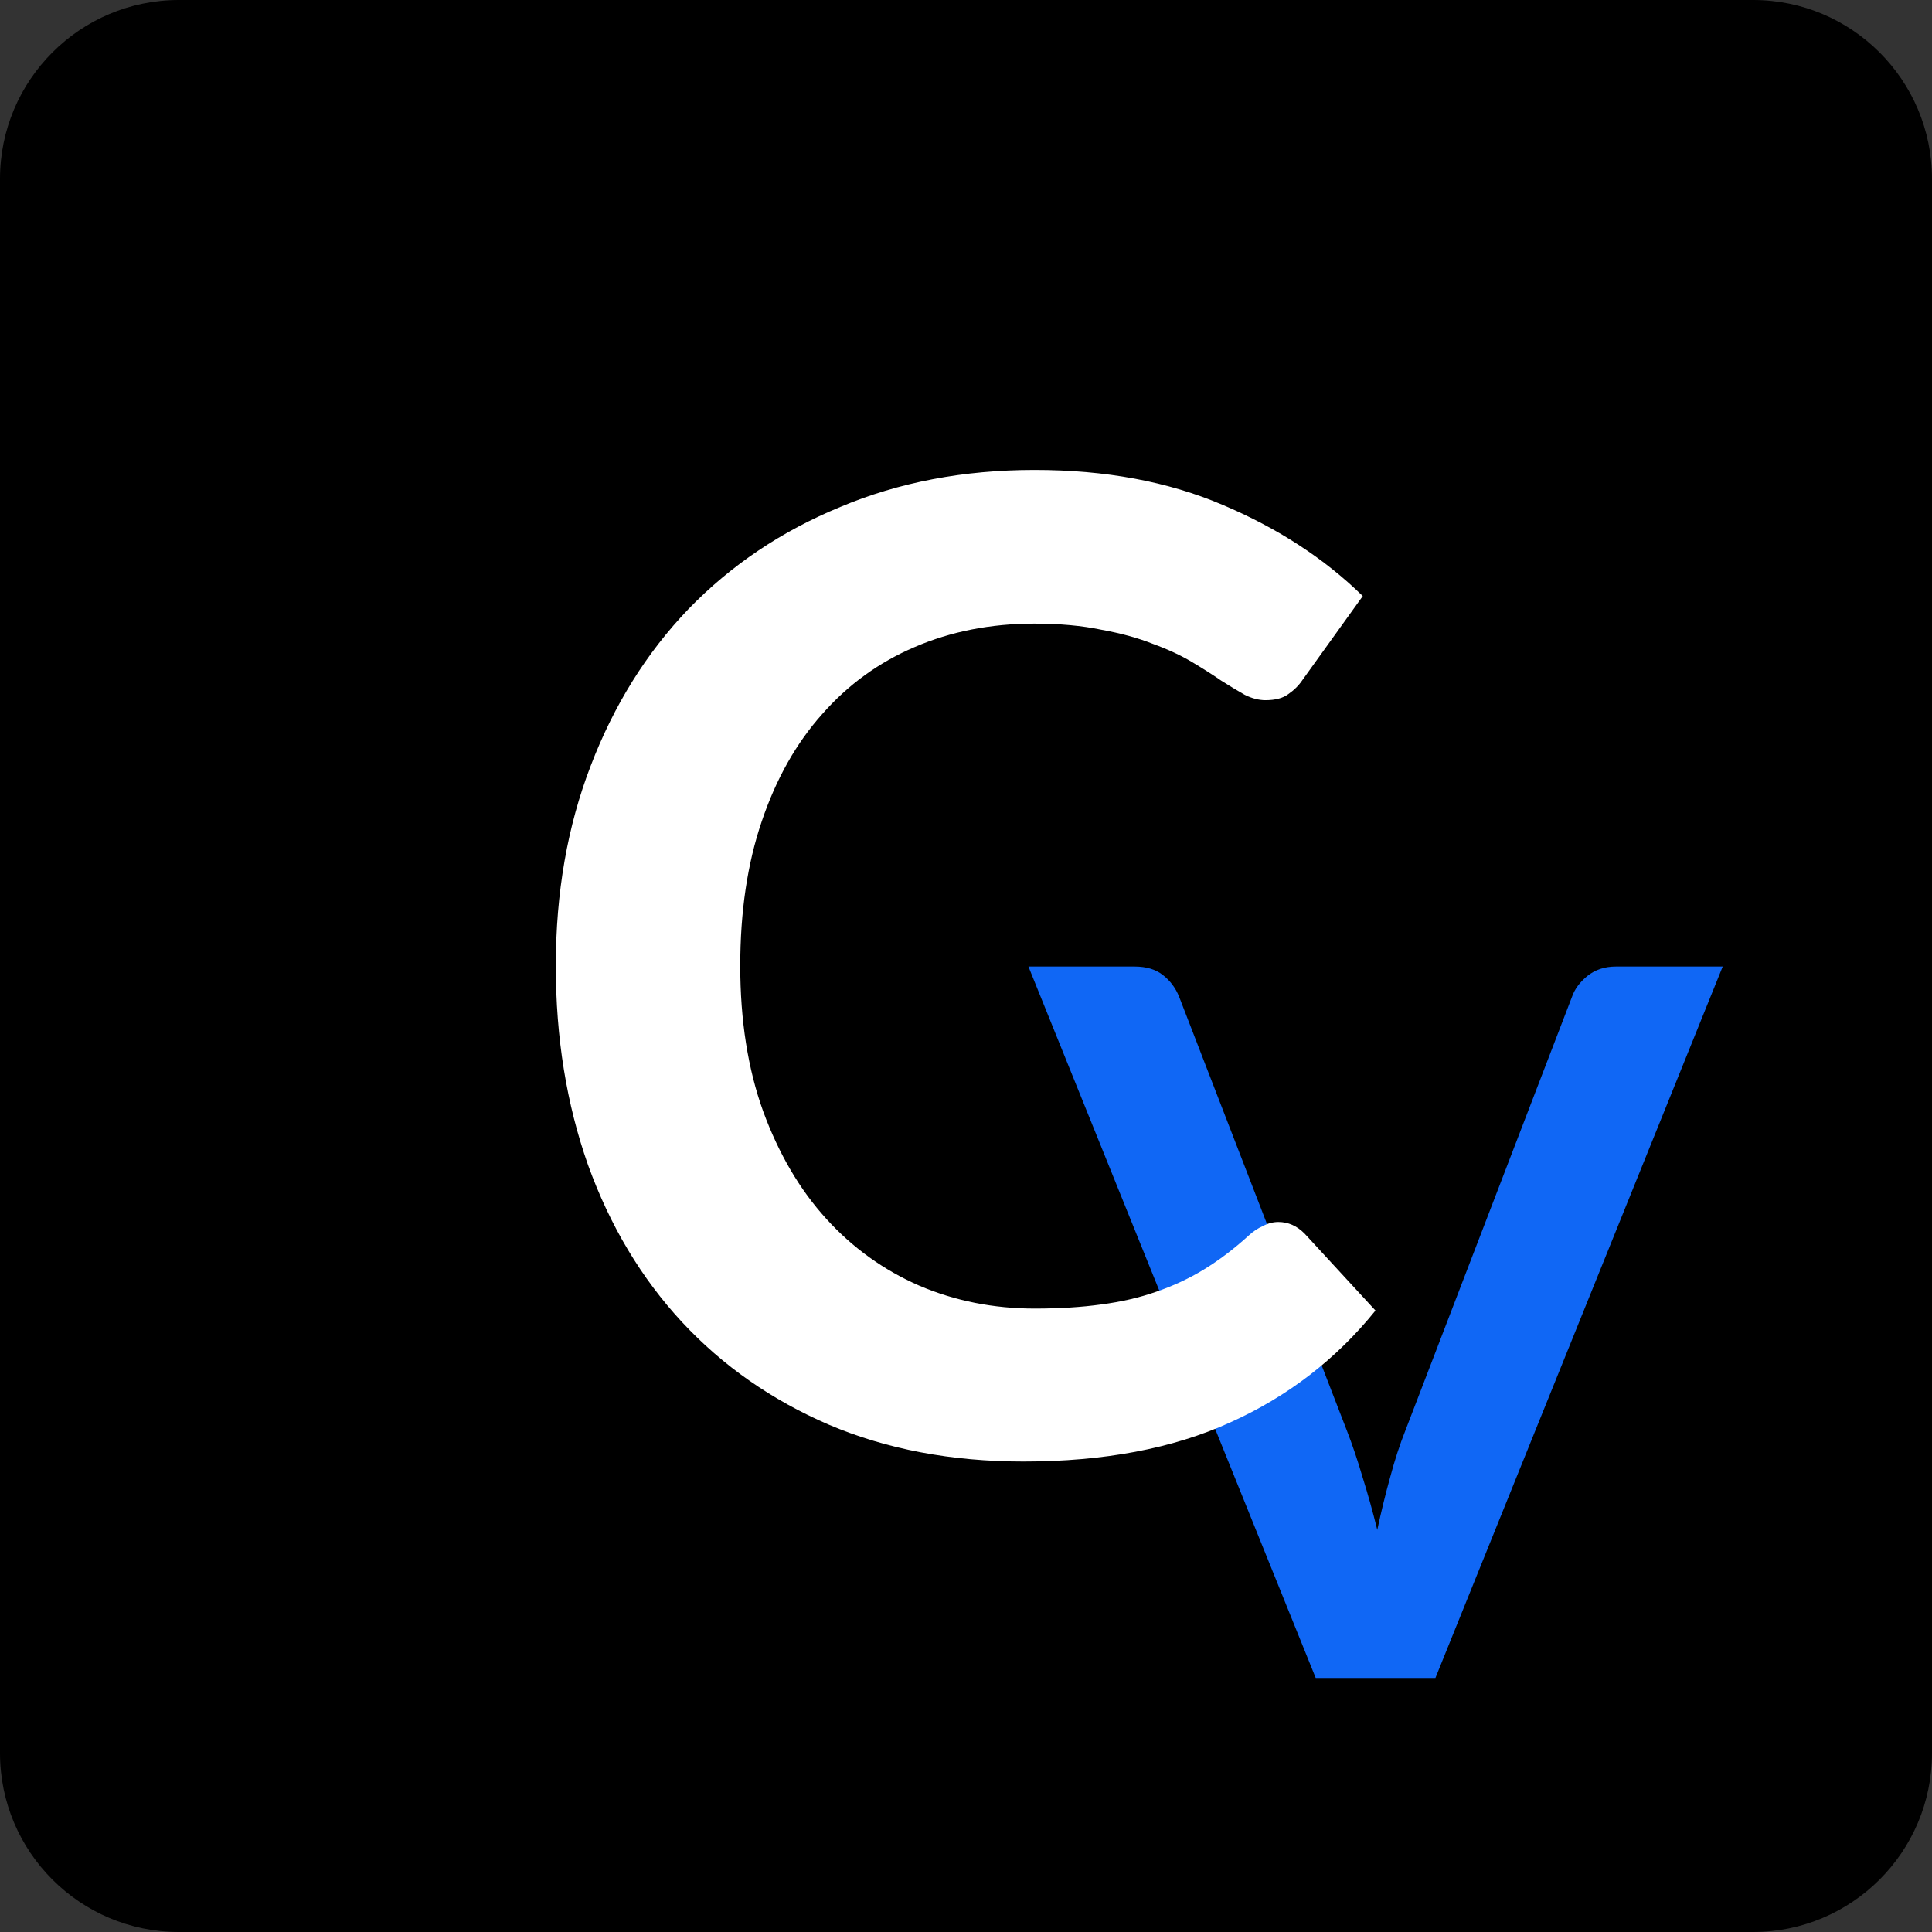 <svg version="1.2" xmlns="http://www.w3.org/2000/svg" viewBox="0 0 1080 1080" width="1080" height="1080"><rect x="0" y="0" width="1080" height="1080" fill="#333333" stroke="none"/><style>.a{fill:#1067f5}.b{fill:#fff}</style><path  d="m0 100c0-55.2 44.8-100 100-100h880c55.2 0 100 44.8 100 100v880c0 55.2-44.8 100-100 100h-880c-55.2 0-100-44.8-100-100z"/><path class="a" d="m903.3 540.3h59.7l-160.6 397.7h-66.9l-160.6-397.7h59.4q9.7 0 15.7 4.7 6.1 4.7 9.1 12.1l93.8 242.6q4.6 11.8 8.8 26.1 4.4 14 8.2 29.4 3.3-15.4 7.2-29.4 3.8-14.3 8.5-26.1l93.2-242.6q2.2-6.3 8.5-11.5 6.6-5.3 16-5.3z"/><path class="b" d="m714.6 683.1q8.2 0 14.6 6.4l39.7 43.1q-33 40.9-81.3 62.6-48 21.8-115.5 21.8-60.4 0-108.8-20.6-48-20.7-82.1-57.4-34.1-36.8-52.5-87.8-18-51-18-111.3 0-61.2 19.5-111.8 19.5-51 54.7-87.7 35.7-36.8 84.8-57 49.1-20.7 108.7-20.7 59.3 0 105 19.5 46.2 19.5 78.4 51l-33.7 46.9q-3 4.5-7.9 7.9-4.5 3.4-12.8 3.4-5.6 0-11.6-3-6-3.4-13.1-7.9-7.1-4.9-16.5-10.5-9.4-5.6-21.8-10.1-12.3-4.9-28.8-7.9-16.2-3.4-37.5-3.4-36.4 0-66.8 13.1-30 12.8-51.7 37.5-21.8 24.4-33.8 60-12 35.3-12 80.7 0 45.7 12.8 81.3 13.1 35.7 35.2 60 22.1 24.4 52.1 37.5 30 12.8 64.5 12.8 20.7 0 37.2-2.3 16.8-2.2 30.7-7.1 14.3-4.9 26.6-12.4 12.8-7.8 25.2-19.1 3.7-3.4 7.8-5.2 4.2-2.3 8.7-2.3z"/></svg>